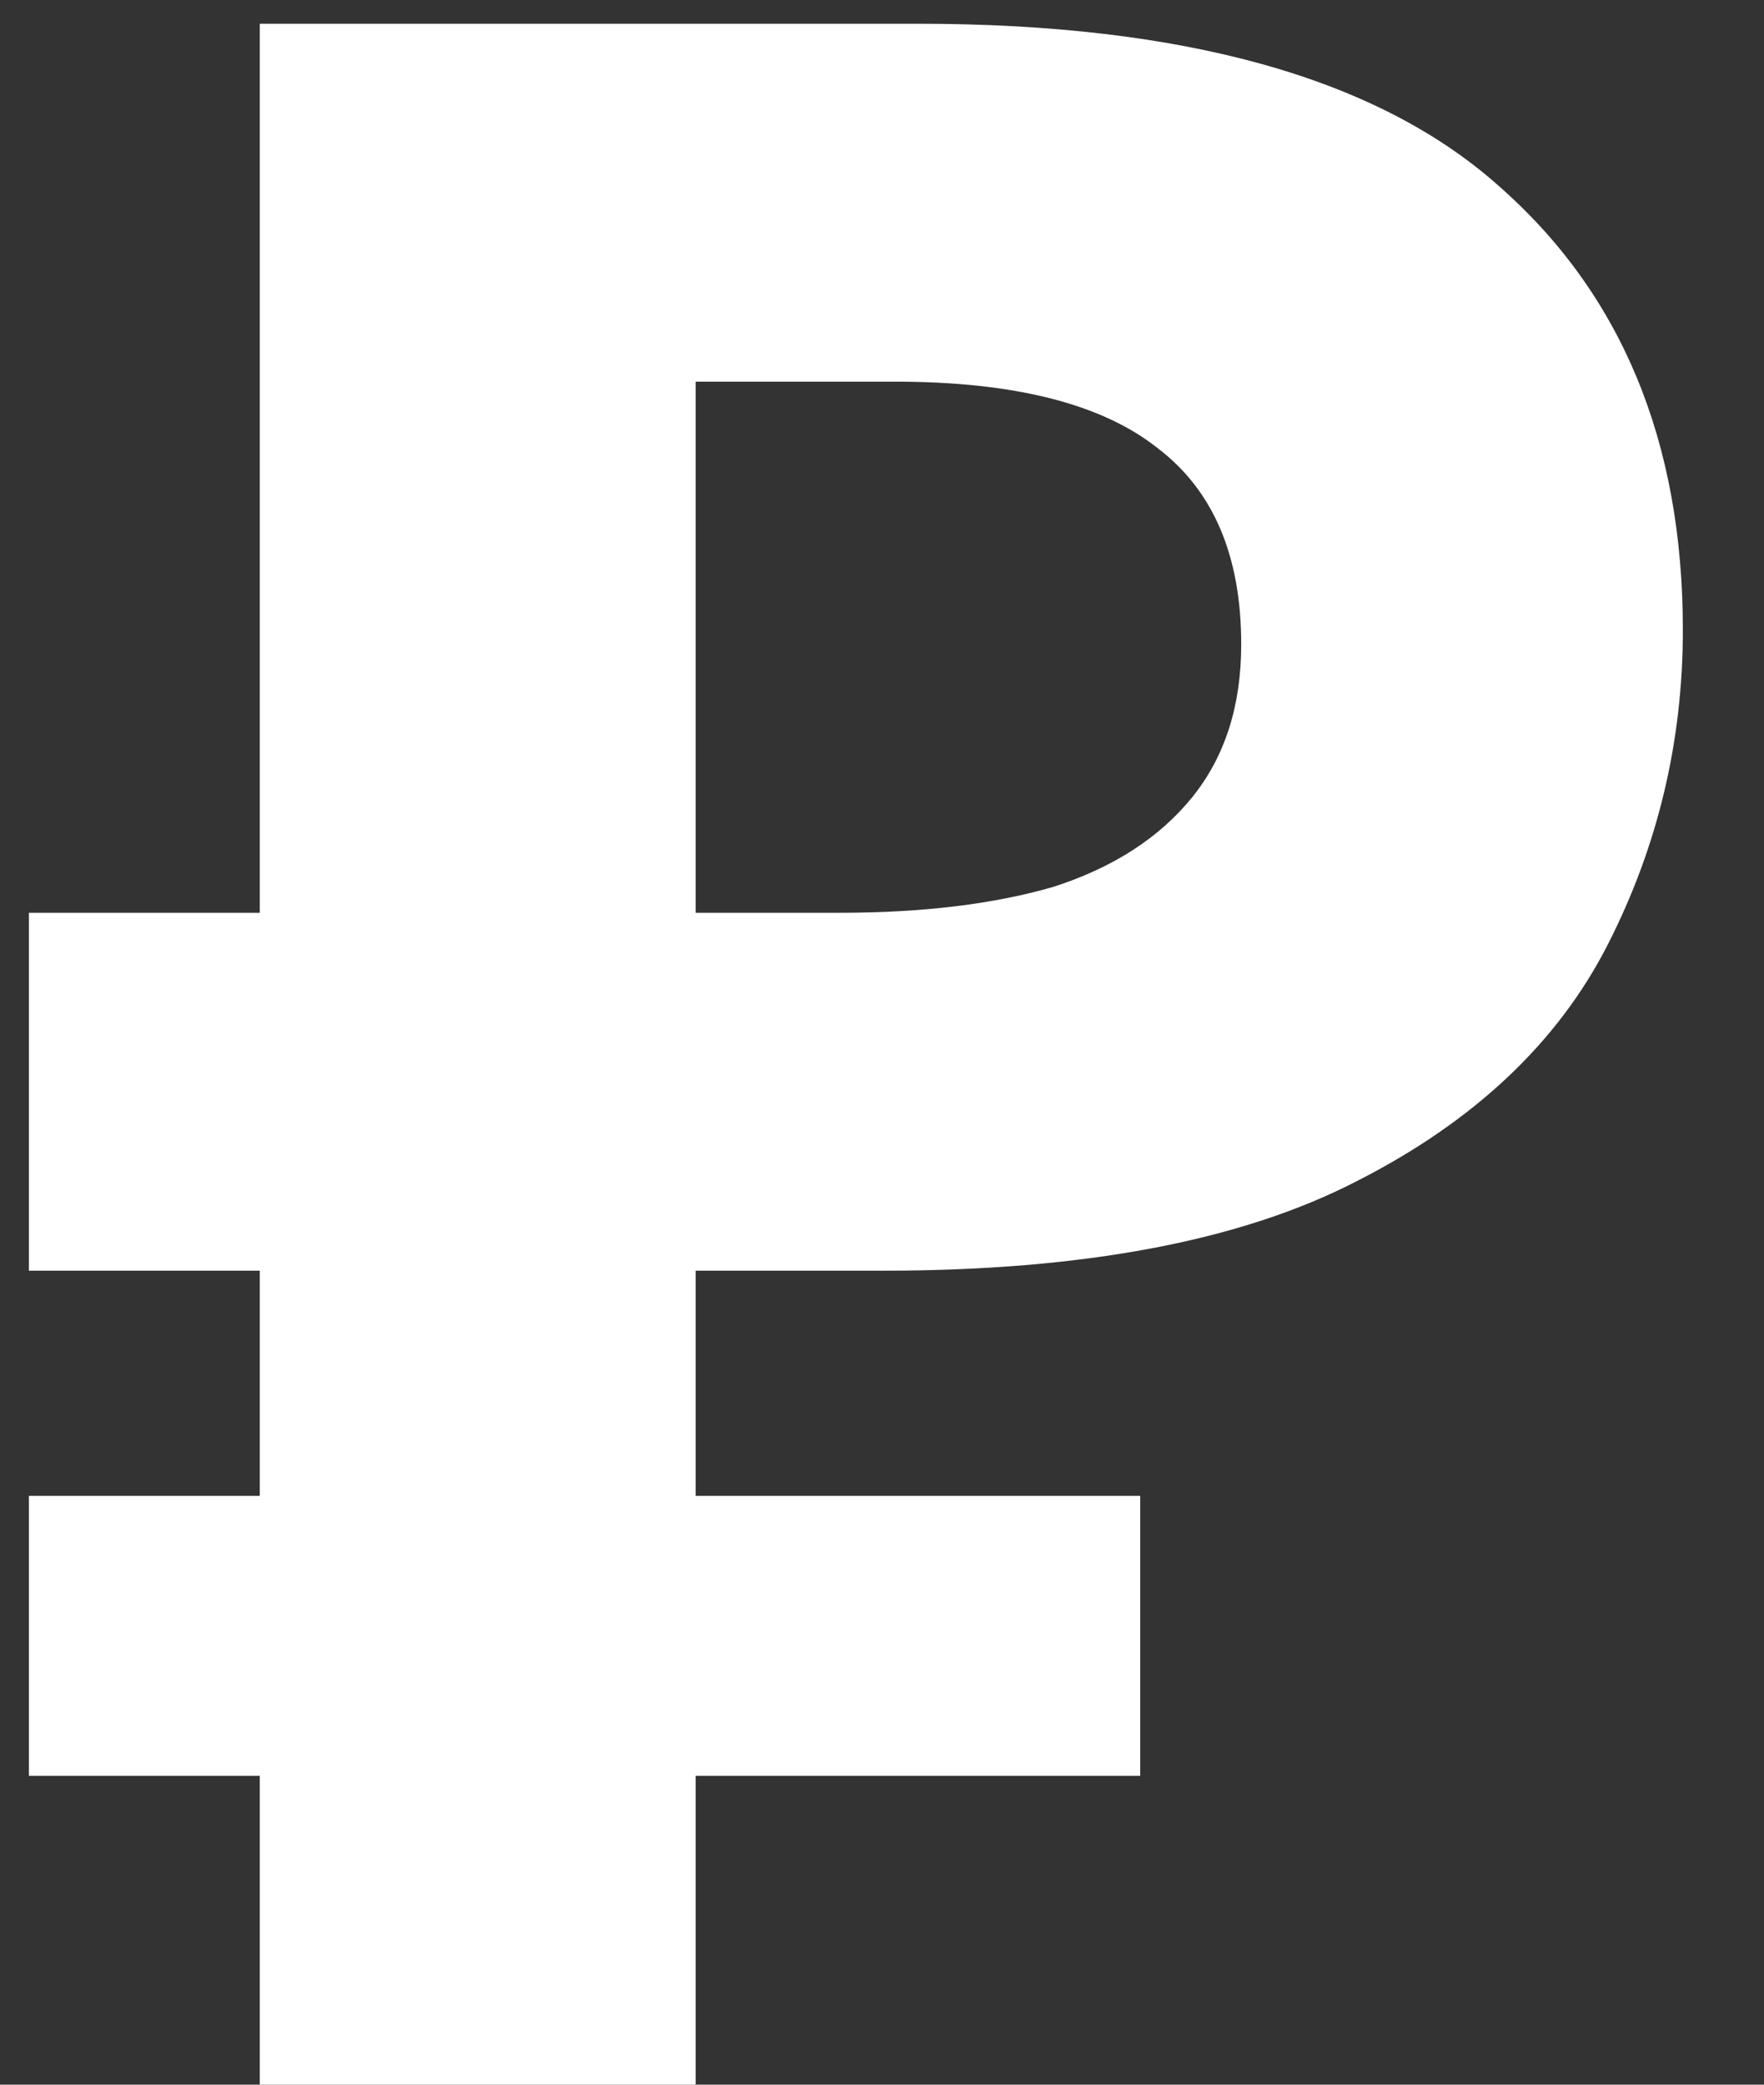 <?xml version="1.0" encoding="UTF-8"?> <svg xmlns="http://www.w3.org/2000/svg" width="11" height="13" viewBox="0 0 11 13" fill="none"><rect x="0" y="0" width="11" height="13" fill="#333333" stroke="none"/><path d="M1.62 13V0.148H5.724C7.38 0.148 8.586 0.484 9.342 1.156C10.11 1.828 10.494 2.752 10.494 3.928C10.494 4.624 10.338 5.278 10.026 5.89C9.714 6.502 9.192 6.994 8.46 7.366C7.74 7.738 6.756 7.924 5.508 7.924H4.338V13H1.62ZM0.18 11.074V9.328H7.11V11.074H0.18ZM0.18 7.924V5.692H5.454V7.924H0.18ZM5.238 5.692C5.754 5.692 6.198 5.638 6.57 5.53C6.942 5.41 7.23 5.224 7.434 4.972C7.638 4.72 7.74 4.402 7.74 4.018C7.74 3.466 7.566 3.058 7.218 2.794C6.87 2.518 6.324 2.38 5.58 2.38H4.338V5.692H5.238Z" fill="white"></path></svg> 